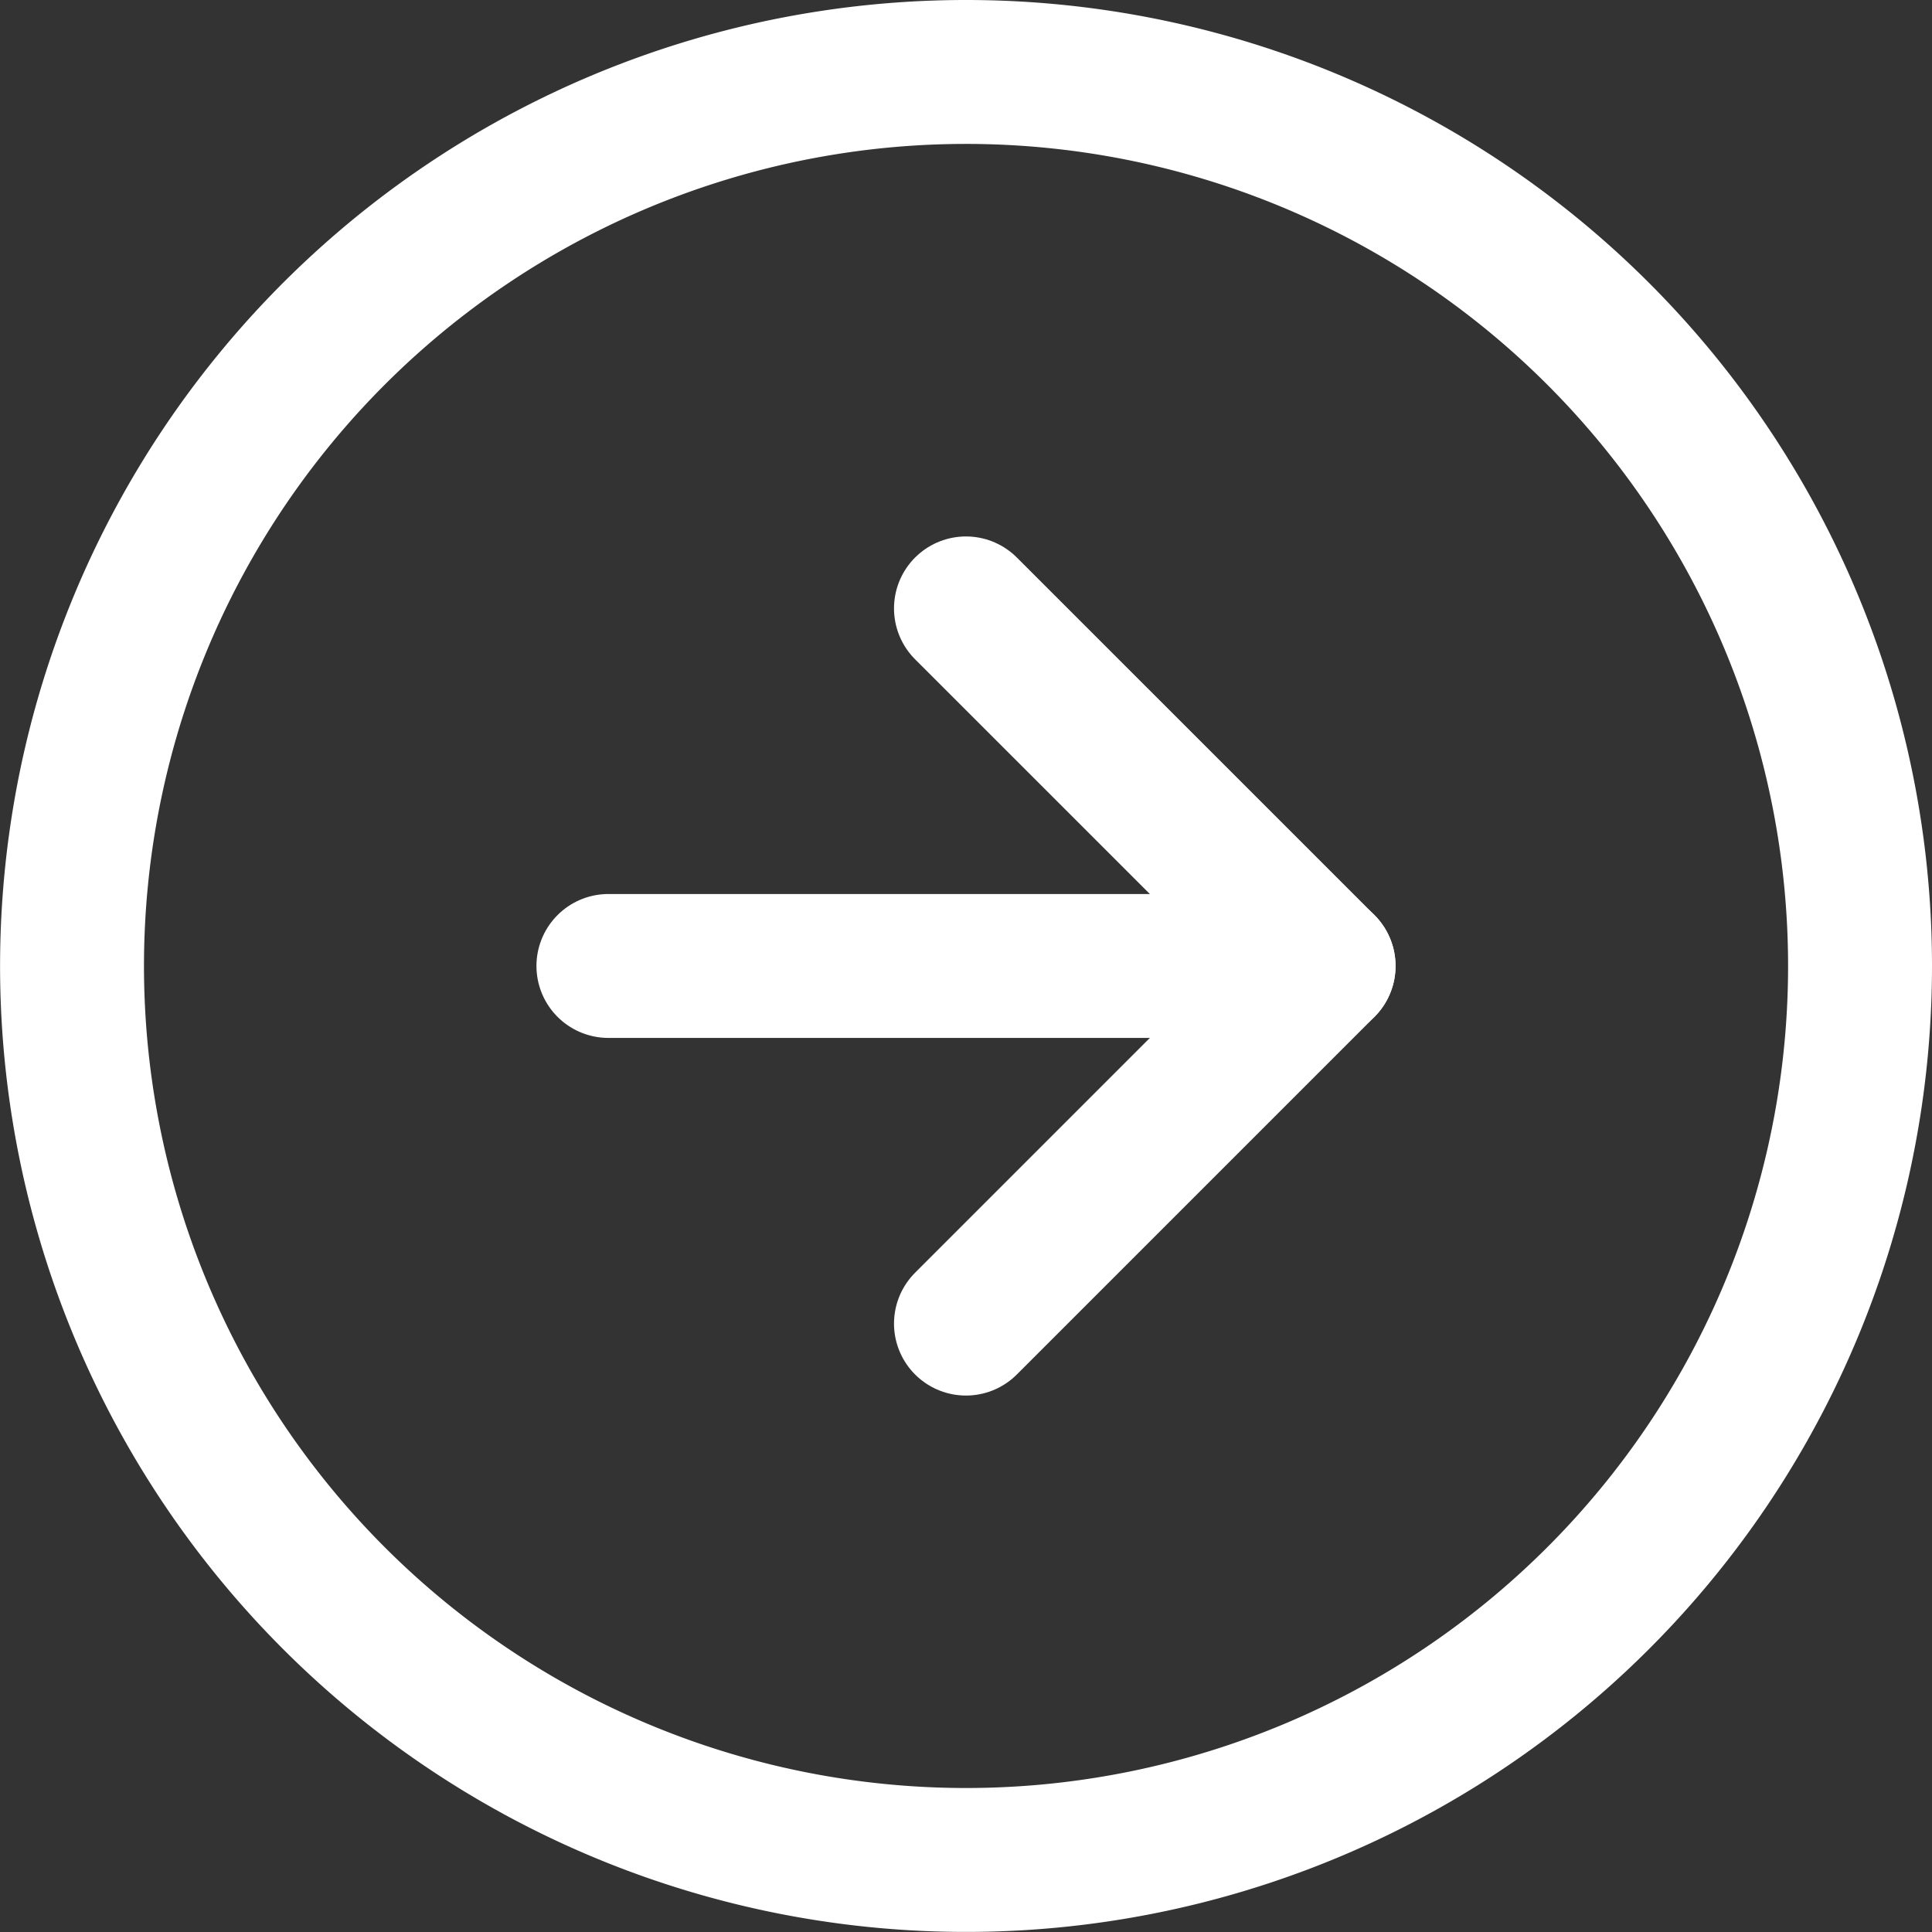 <svg xmlns="http://www.w3.org/2000/svg" width="26.849" height="26.849" viewBox="0 0 26.849 26.849">
  <rect x="0" y="0" width="26.849" height="26.849" fill="#333333" stroke="none"/>
  <g id="Icon_feather-arrow-right-circle" data-name="Icon feather-arrow-right-circle" transform="translate(-2 -2)">
    <path id="Path_526" data-name="Path 526" d="M27.849,15.424A12.424,12.424,0,1,1,15.424,3,12.424,12.424,0,0,1,27.849,15.424Z" fill="none" stroke="#fff" stroke-linecap="round" stroke-linejoin="round" stroke-width="2"/>
    <path id="Path_527" data-name="Path 527" d="M18,21.939l4.97-4.97L18,12" transform="translate(-2.576 -1.545)" fill="none" stroke="#fff" stroke-linecap="round" stroke-linejoin="round" stroke-width="2"/>
    <path id="Path_528" data-name="Path 528" d="M12,18h9.939" transform="translate(-1.545 -2.576)" fill="none" stroke="#fff" stroke-linecap="round" stroke-linejoin="round" stroke-width="2"/>
  </g>
</svg>
